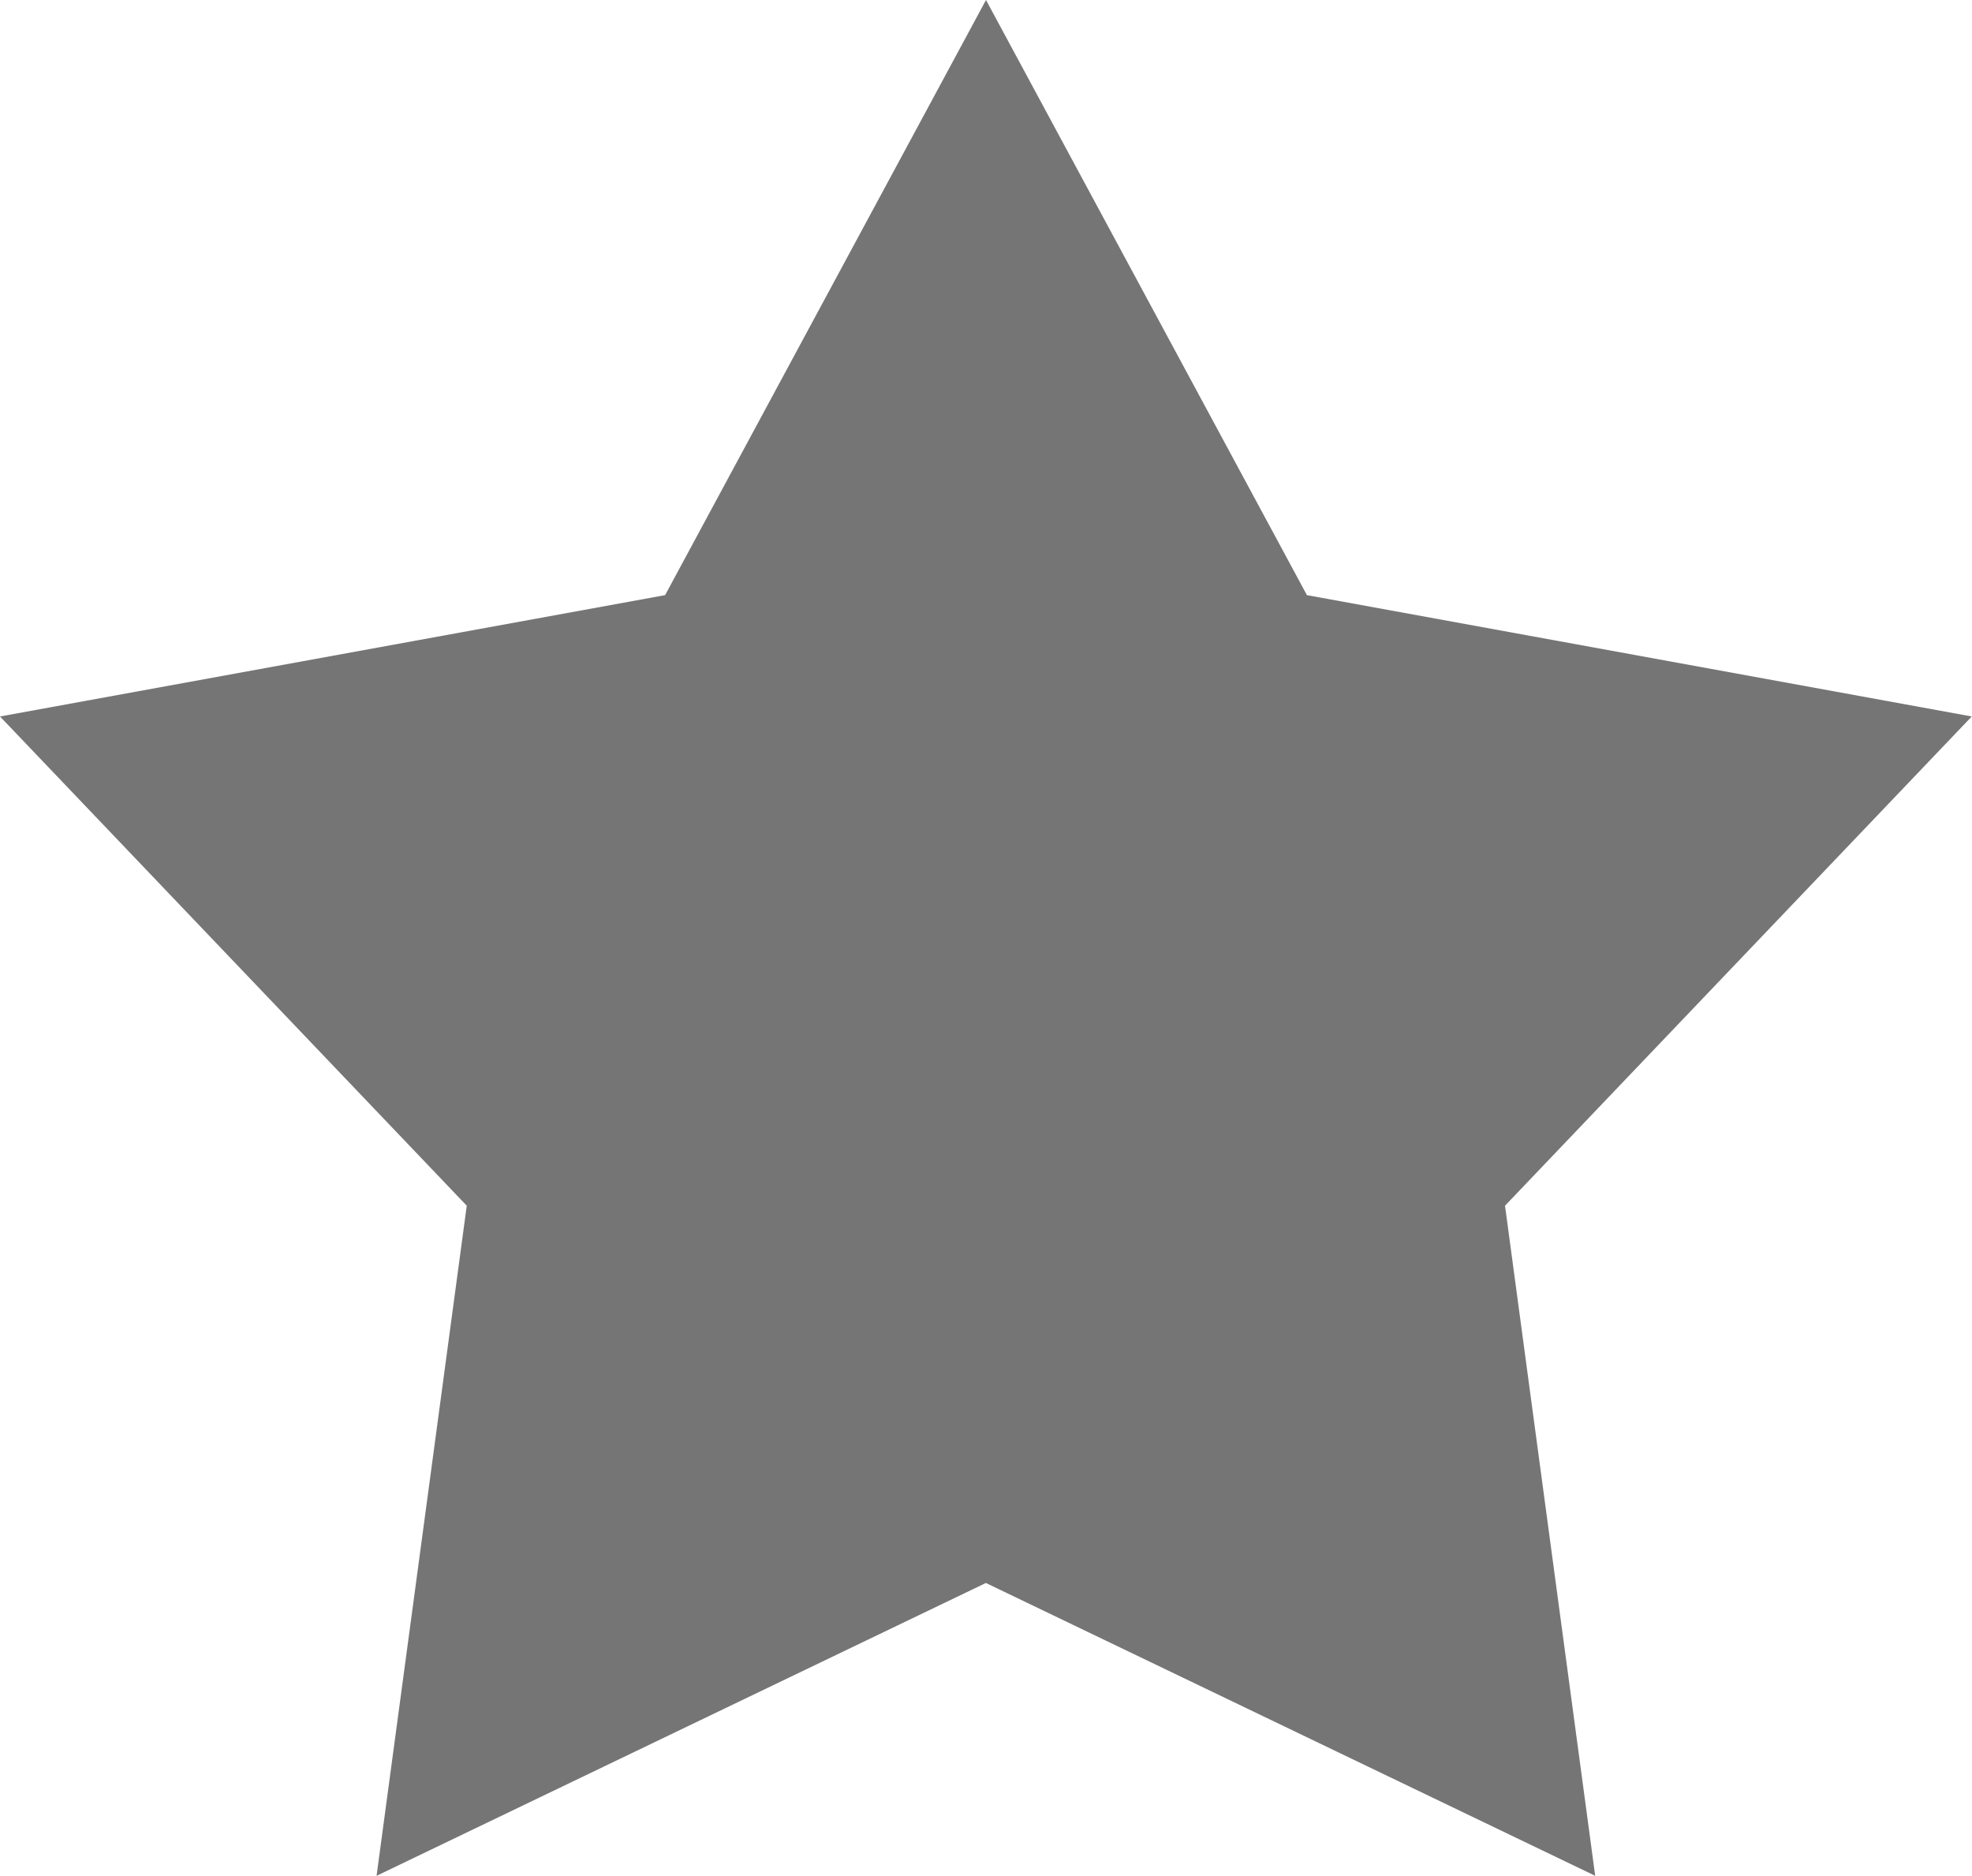<svg xmlns="http://www.w3.org/2000/svg" width="85.766" height="81.572" viewBox="0 0 85.766 81.572">
  <path id="Tracé_631" data-name="Tracé 631" d="M42.883,0,28.927,25.88,0,31.157,20.3,52.432l-3.922,29.14,26.5-12.734,26.5,12.734-3.922-29.14,20.3-21.275L56.84,25.88Z" transform="translate(0 0)" fill="#757575"/>
</svg>
